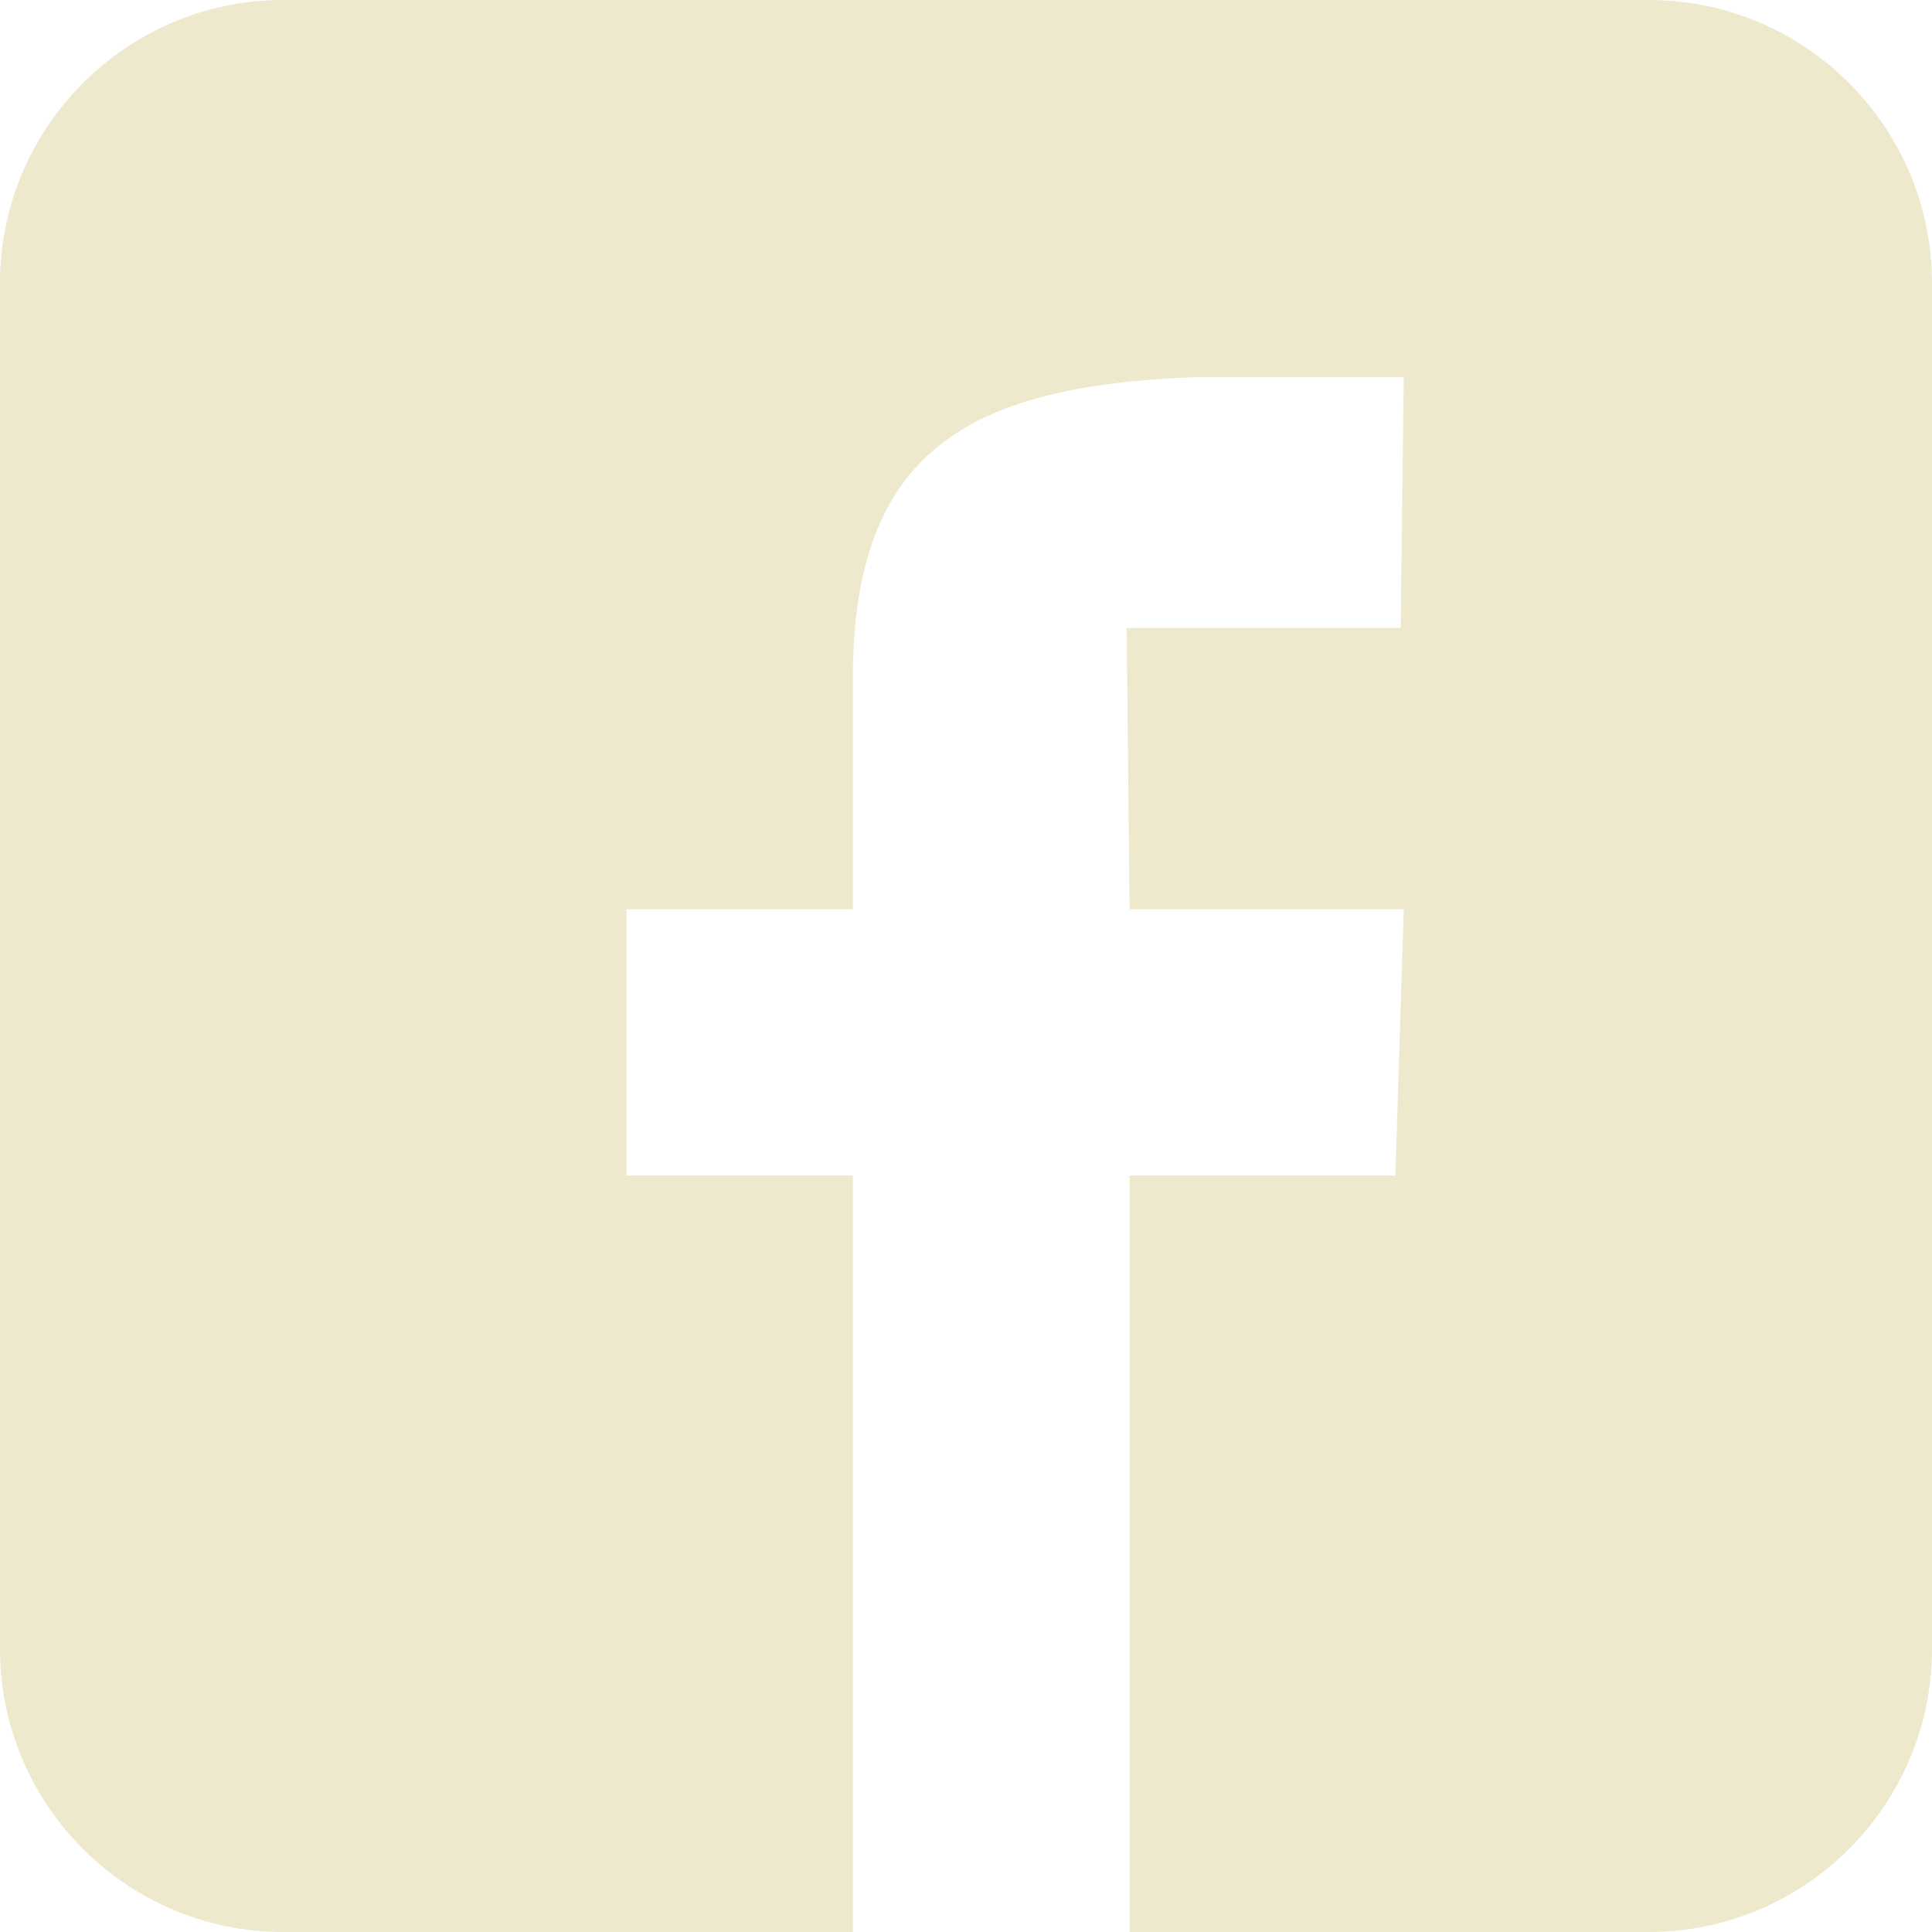 <svg width="12" height="12" viewBox="0 0 12 12" fill="none" xmlns="http://www.w3.org/2000/svg">
<g clip-path="url(#clip0_47_751)">
<path d="M10.242 0H1.758C0.789 0 0 0.789 0 1.758V10.242C0 11.211 0.789 12 1.758 12H5.297V7.301H3.891V5.648H5.297V4.219C5.297 2.811 6 2.4 7.406 2.343H8.719L8.7 3.9H6.998L7.016 5.648H8.719L8.667 7.301H7.016V12H10.242C11.211 12 12 11.211 12 10.242V1.758C12 0.789 11.211 0 10.242 0Z" fill="#EEE8CD"/>
</g>
<defs>
<clipPath id="clip0_47_751">
<rect width="12" height="12" fill="white"/>
</clipPath>
</defs>
</svg>
